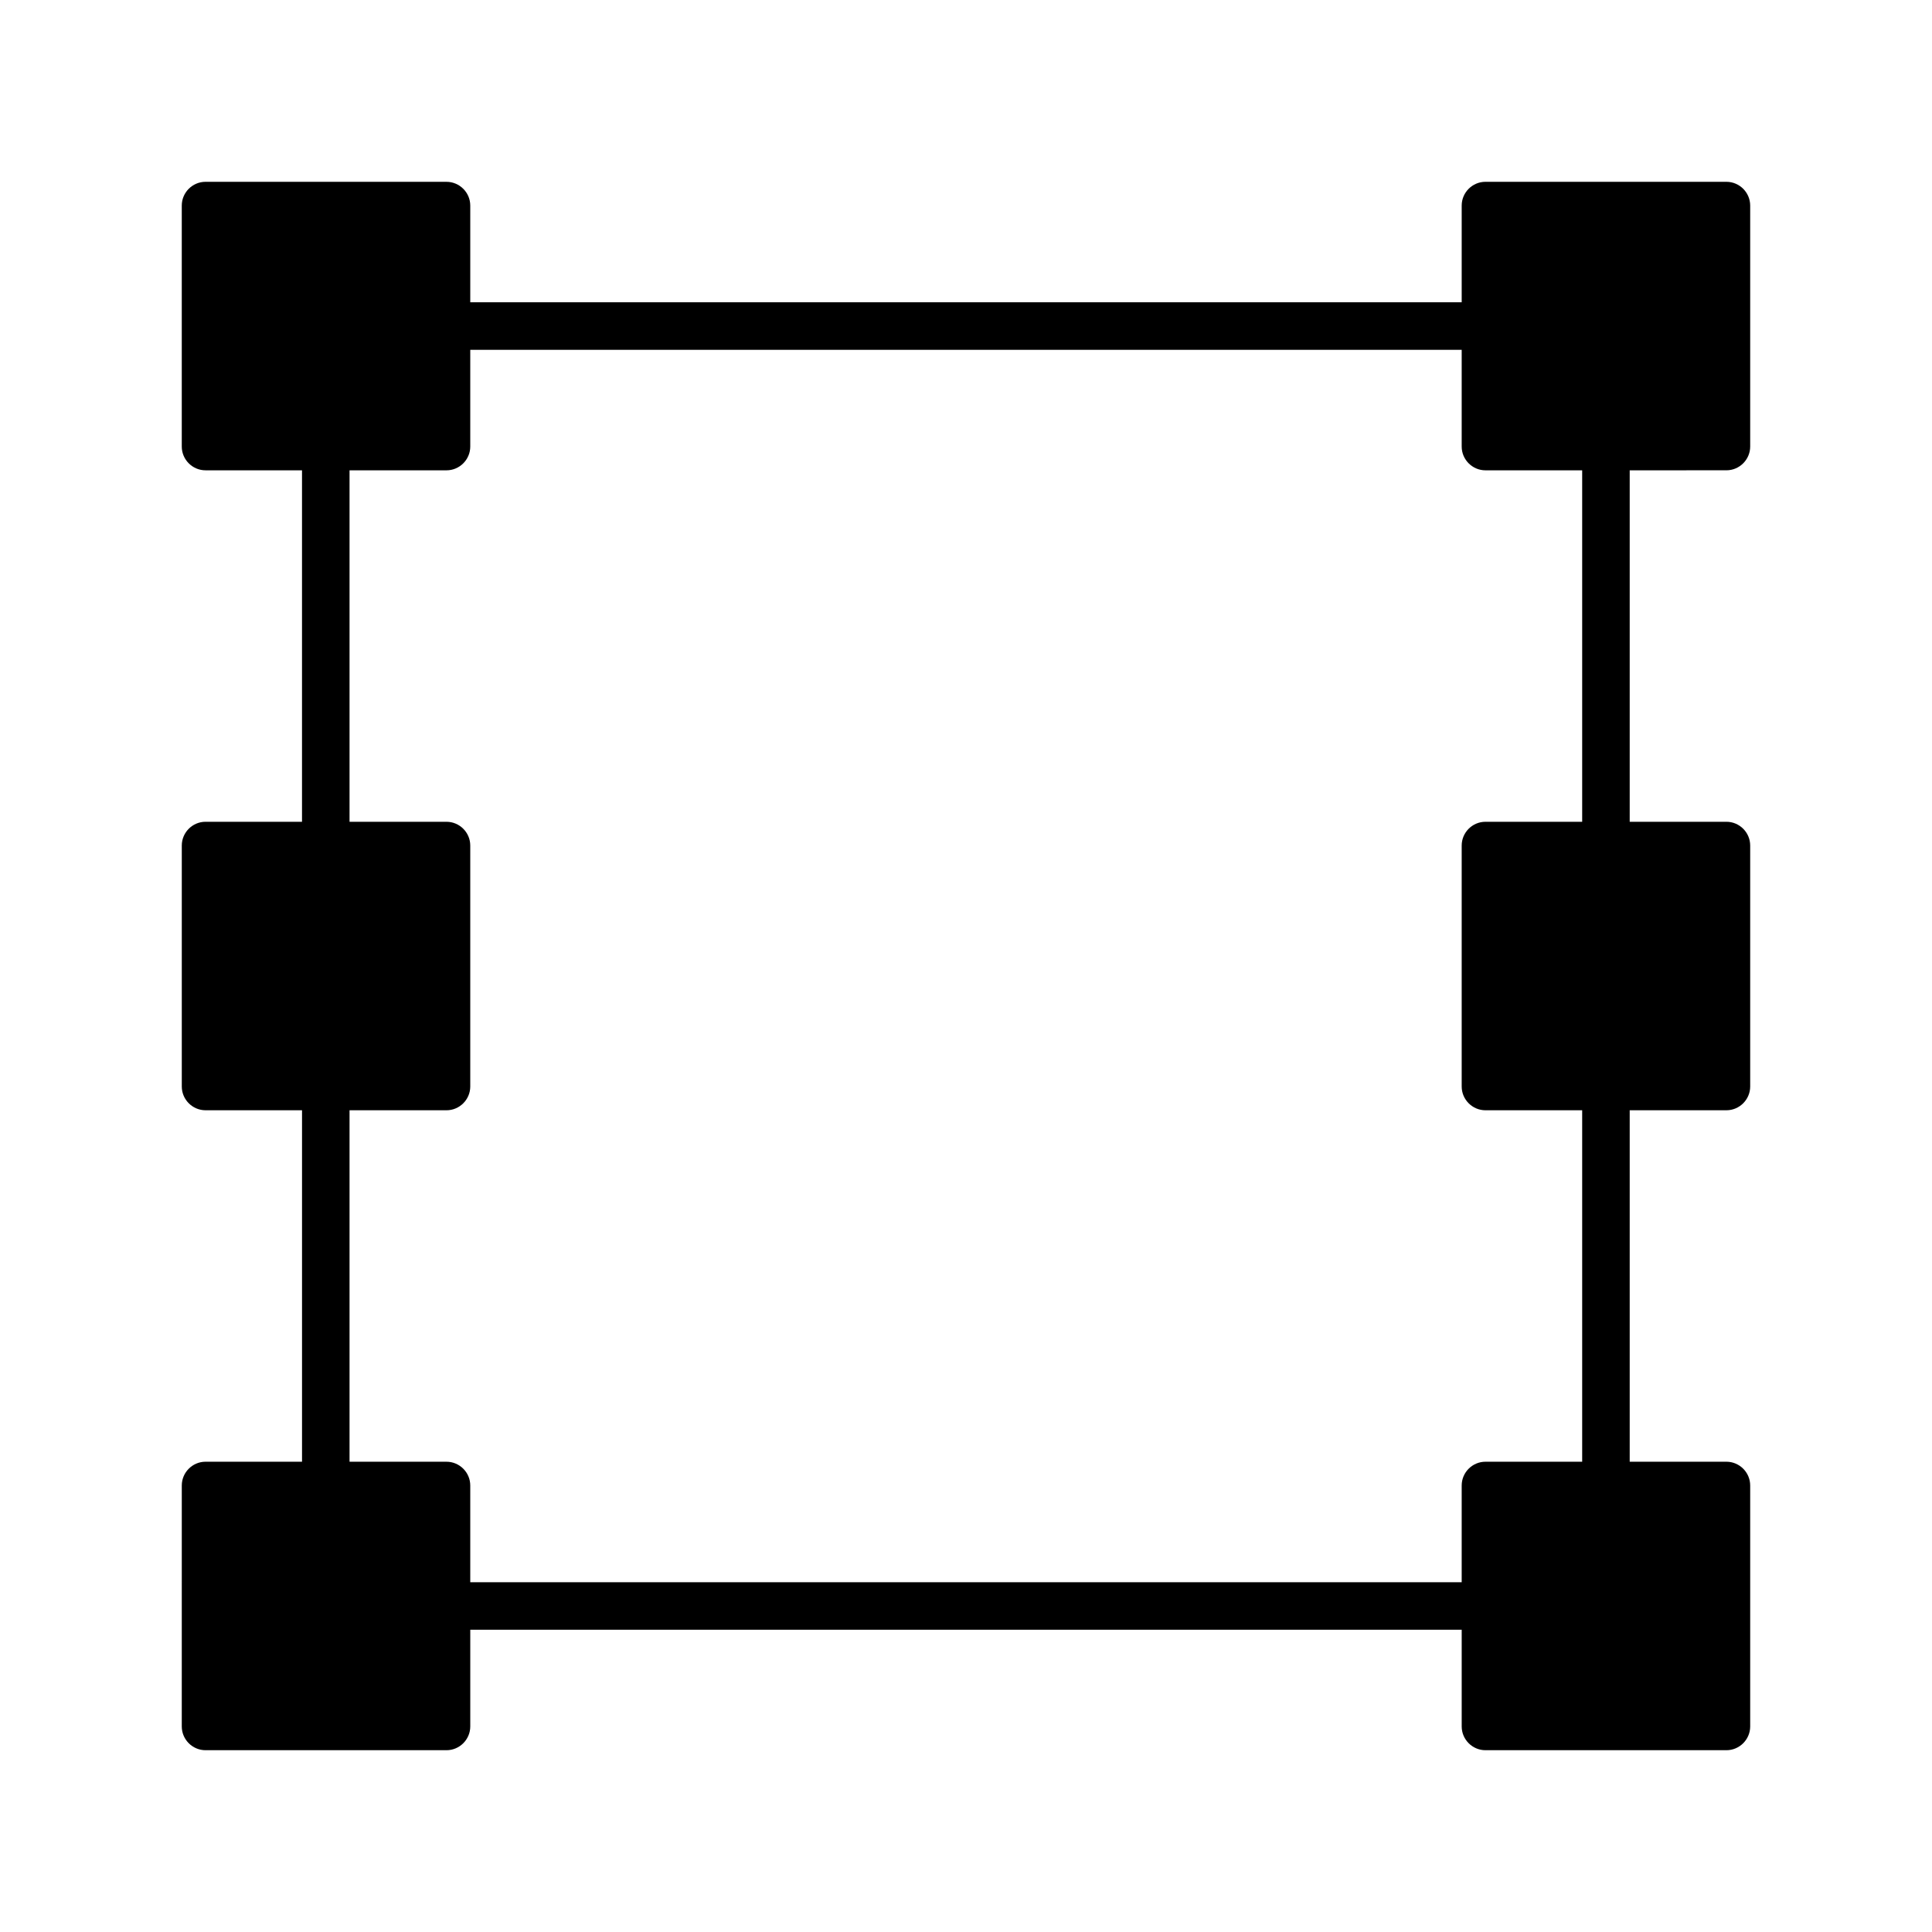 <?xml version="1.0" encoding="UTF-8"?>
<!-- Uploaded to: ICON Repo, www.svgrepo.com, Generator: ICON Repo Mixer Tools -->
<svg fill="#000000" width="800px" height="800px" version="1.1" viewBox="144 144 512 512" xmlns="http://www.w3.org/2000/svg">
 <path d="m601.52 192.18h-63.859c-3.465 0-6.297 2.836-6.297 6.297v25.633h-262.74v-25.629c0-3.465-2.836-6.297-6.297-6.297l-63.855-0.004c-3.465 0-6.301 2.836-6.301 6.301v63.859c0 3.465 2.836 6.297 6.297 6.297h25.566v93.141h-25.562c-3.465 0-6.297 2.836-6.297 6.297v63.859c0 3.465 2.836 6.297 6.297 6.297h25.566v93.141h-25.566c-3.465 0-6.297 2.836-6.297 6.297l-0.004 63.859c0 3.465 2.836 6.297 6.297 6.297h63.859c3.465 0 6.297-2.836 6.297-6.297v-25.633h262.74v25.633c0 3.465 2.836 6.297 6.297 6.297h63.859c3.465 0 6.297-2.836 6.297-6.297v-63.859c0-3.465-2.836-6.297-6.297-6.297h-25.633v-93.141h25.633c3.465 0 6.297-2.836 6.297-6.297v-63.859c0-3.465-2.836-6.297-6.297-6.297h-25.633v-93.141l25.633-0.004c3.465 0 6.297-2.836 6.297-6.297v-63.855c0-3.465-2.836-6.301-6.297-6.301zm-38.227 169.6h-25.633c-3.465 0-6.297 2.836-6.297 6.297v63.859c0 3.465 2.836 6.297 6.297 6.297h25.633v93.141h-25.633c-3.465 0-6.297 2.836-6.297 6.297v25.633h-262.74v-25.633c0-3.465-2.836-6.297-6.297-6.297h-25.695v-93.141h25.695c3.465 0 6.297-2.836 6.297-6.297v-63.859c0-3.465-2.836-6.297-6.297-6.297h-25.695v-93.141h25.695c3.465 0 6.297-2.836 6.297-6.297v-25.633h262.74v25.633c0 3.465 2.836 6.297 6.297 6.297h25.633z"/>
</svg>